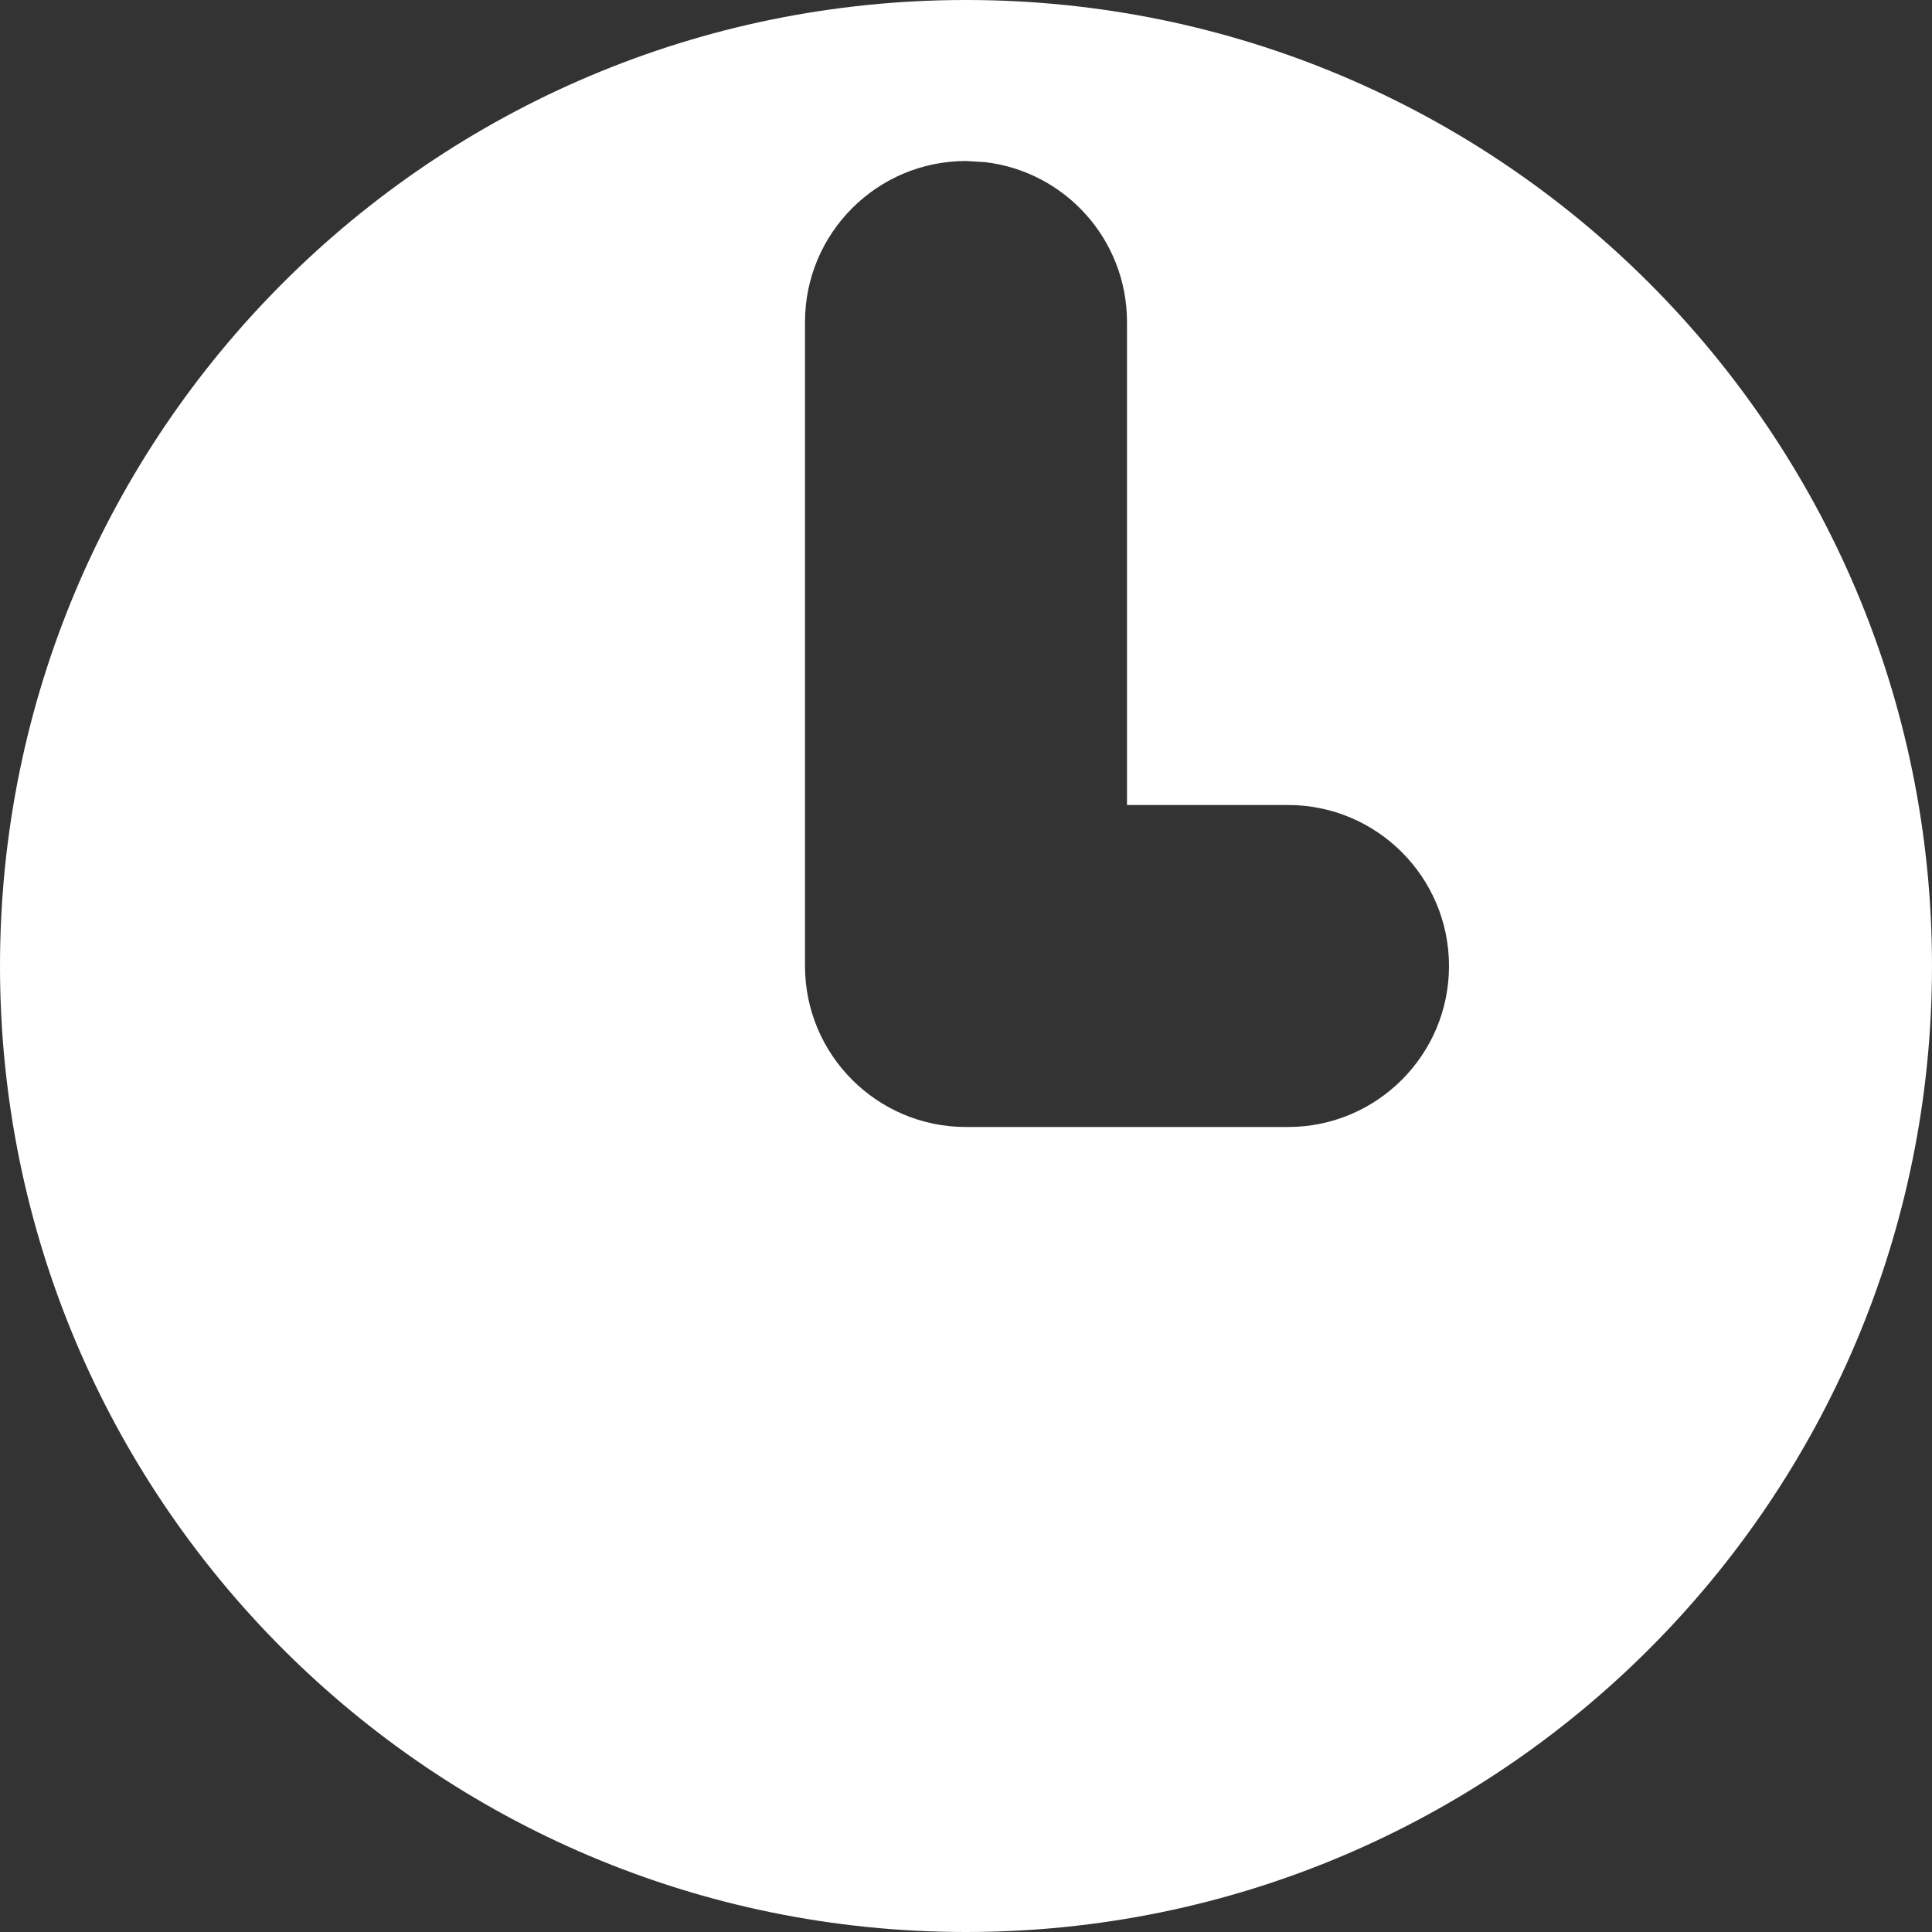 <?xml version="1.0" encoding="UTF-8"?>
<svg width="12px" height="12px" viewBox="0 0 12 12" version="1.1" xmlns="http://www.w3.org/2000/svg" xmlns:xlink="http://www.w3.org/1999/xlink">
    <rect x="0" y="0" width="12" height="12" fill="#333333" stroke="none"/>
    <title>形状结合 2</title>
    <g id="pc" stroke="none" stroke-width="1" fill="none" fill-rule="evenodd">
        <g id="博物馆详情" transform="translate(-150, -759)" fill="#FFFFFF">
            <g id="矩形-2" transform="translate(120, 663)">
                <g id="形状结合-2" transform="translate(30, 96)">
                    <path d="M6,0 C9.314,0 12,2.686 12,6 C12,9.314 9.314,12 6,12 C2.686,12 0,9.314 0,6 C0,2.686 2.686,0 6,0 Z M6,1 C5.448,1 5,1.448 5,2 L5,6 C5,6.552 5.448,7 6,7 L8,7 C8.552,7 9,6.552 9,6 C9,5.448 8.552,5 8,5 L7,5 L7,2 C7,1.487 6.614,1.064 6.117,1.007 Z" id="形状结合"></path>
                </g>
            </g>
        </g>
    </g>
</svg>